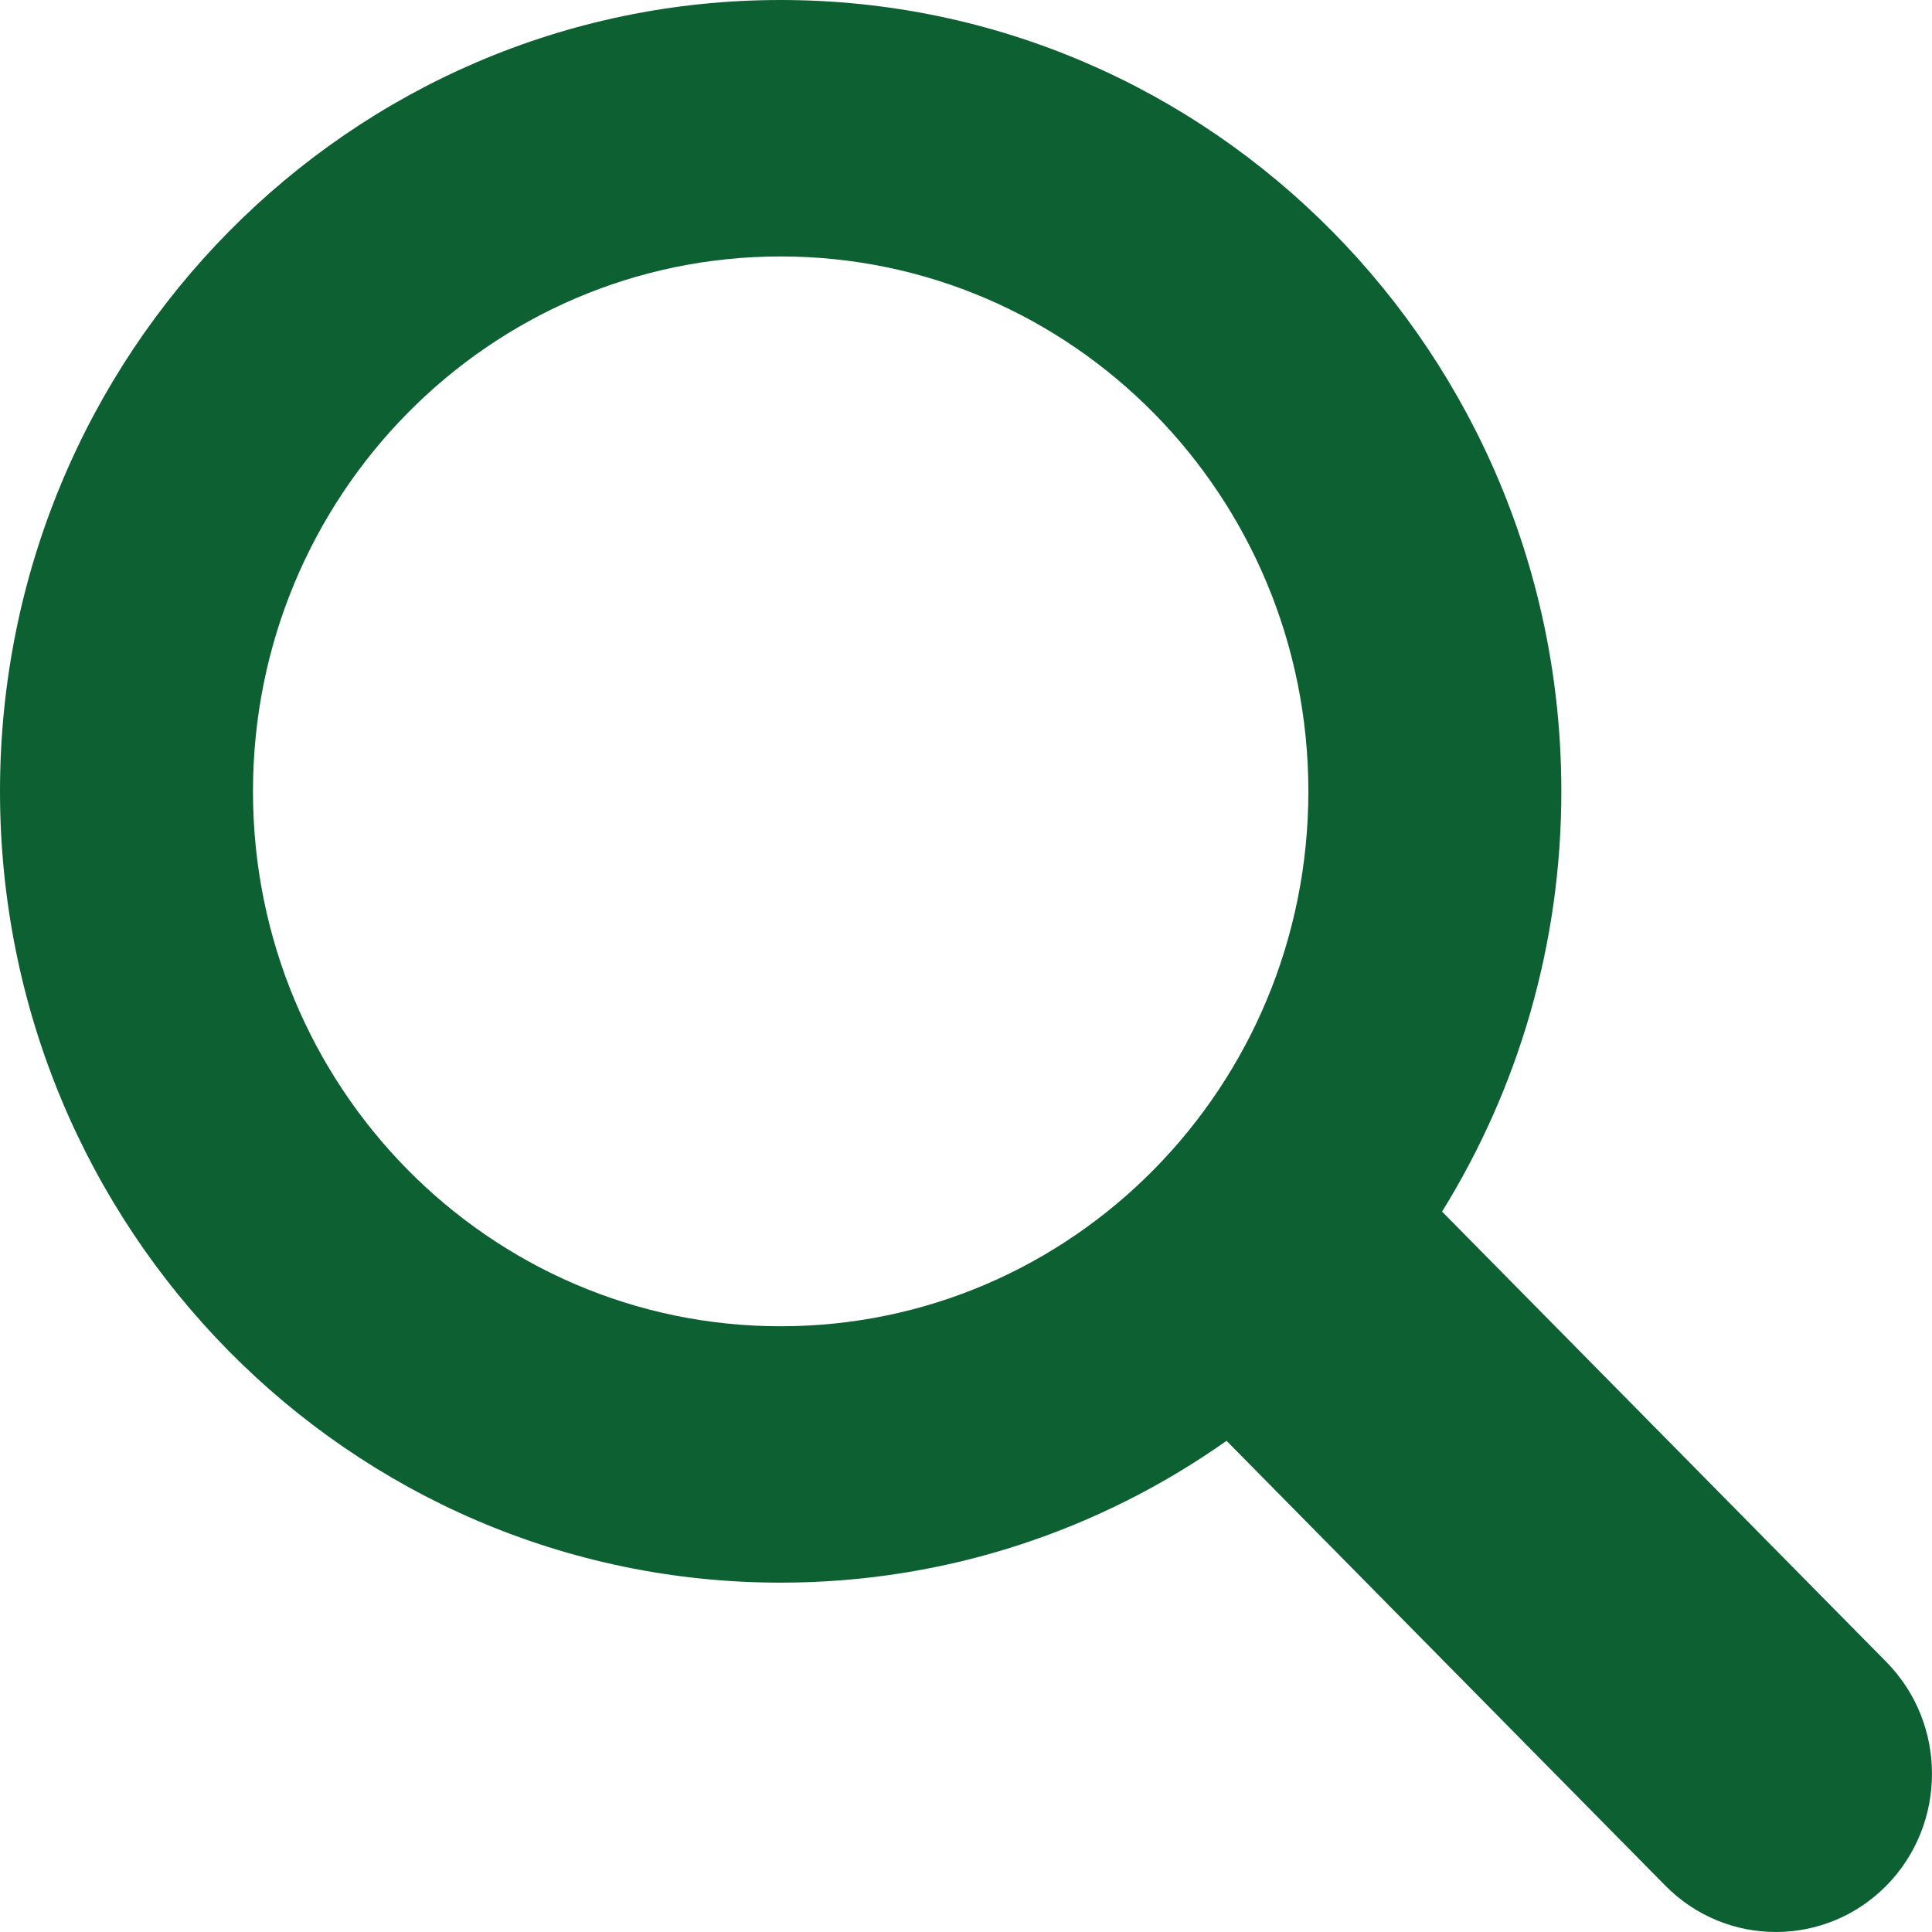 <svg xmlns="http://www.w3.org/2000/svg" fill="none" viewBox="0 0 34 34" height="34" width="34">
<path fill="#0D6032" d="M33.195 29.246L25.378 21.322C26.706 19.178 27.477 16.645 27.477 13.926C27.477 6.235 21.326 0 13.738 0C6.151 0 0 6.235 0 13.926C0 21.618 6.15 27.852 13.738 27.852C16.657 27.852 19.36 26.927 21.585 25.356L29.309 33.186C29.846 33.729 30.549 34 31.252 34C31.955 34 32.658 33.729 33.196 33.186C34.268 32.097 34.268 30.334 33.195 29.246ZM13.738 23.34C8.61 23.34 4.452 19.126 4.452 13.927C4.452 8.728 8.61 4.513 13.738 4.513C18.867 4.513 23.025 8.728 23.025 13.927C23.025 19.126 18.867 23.34 13.738 23.34Z"></path>
</svg>
